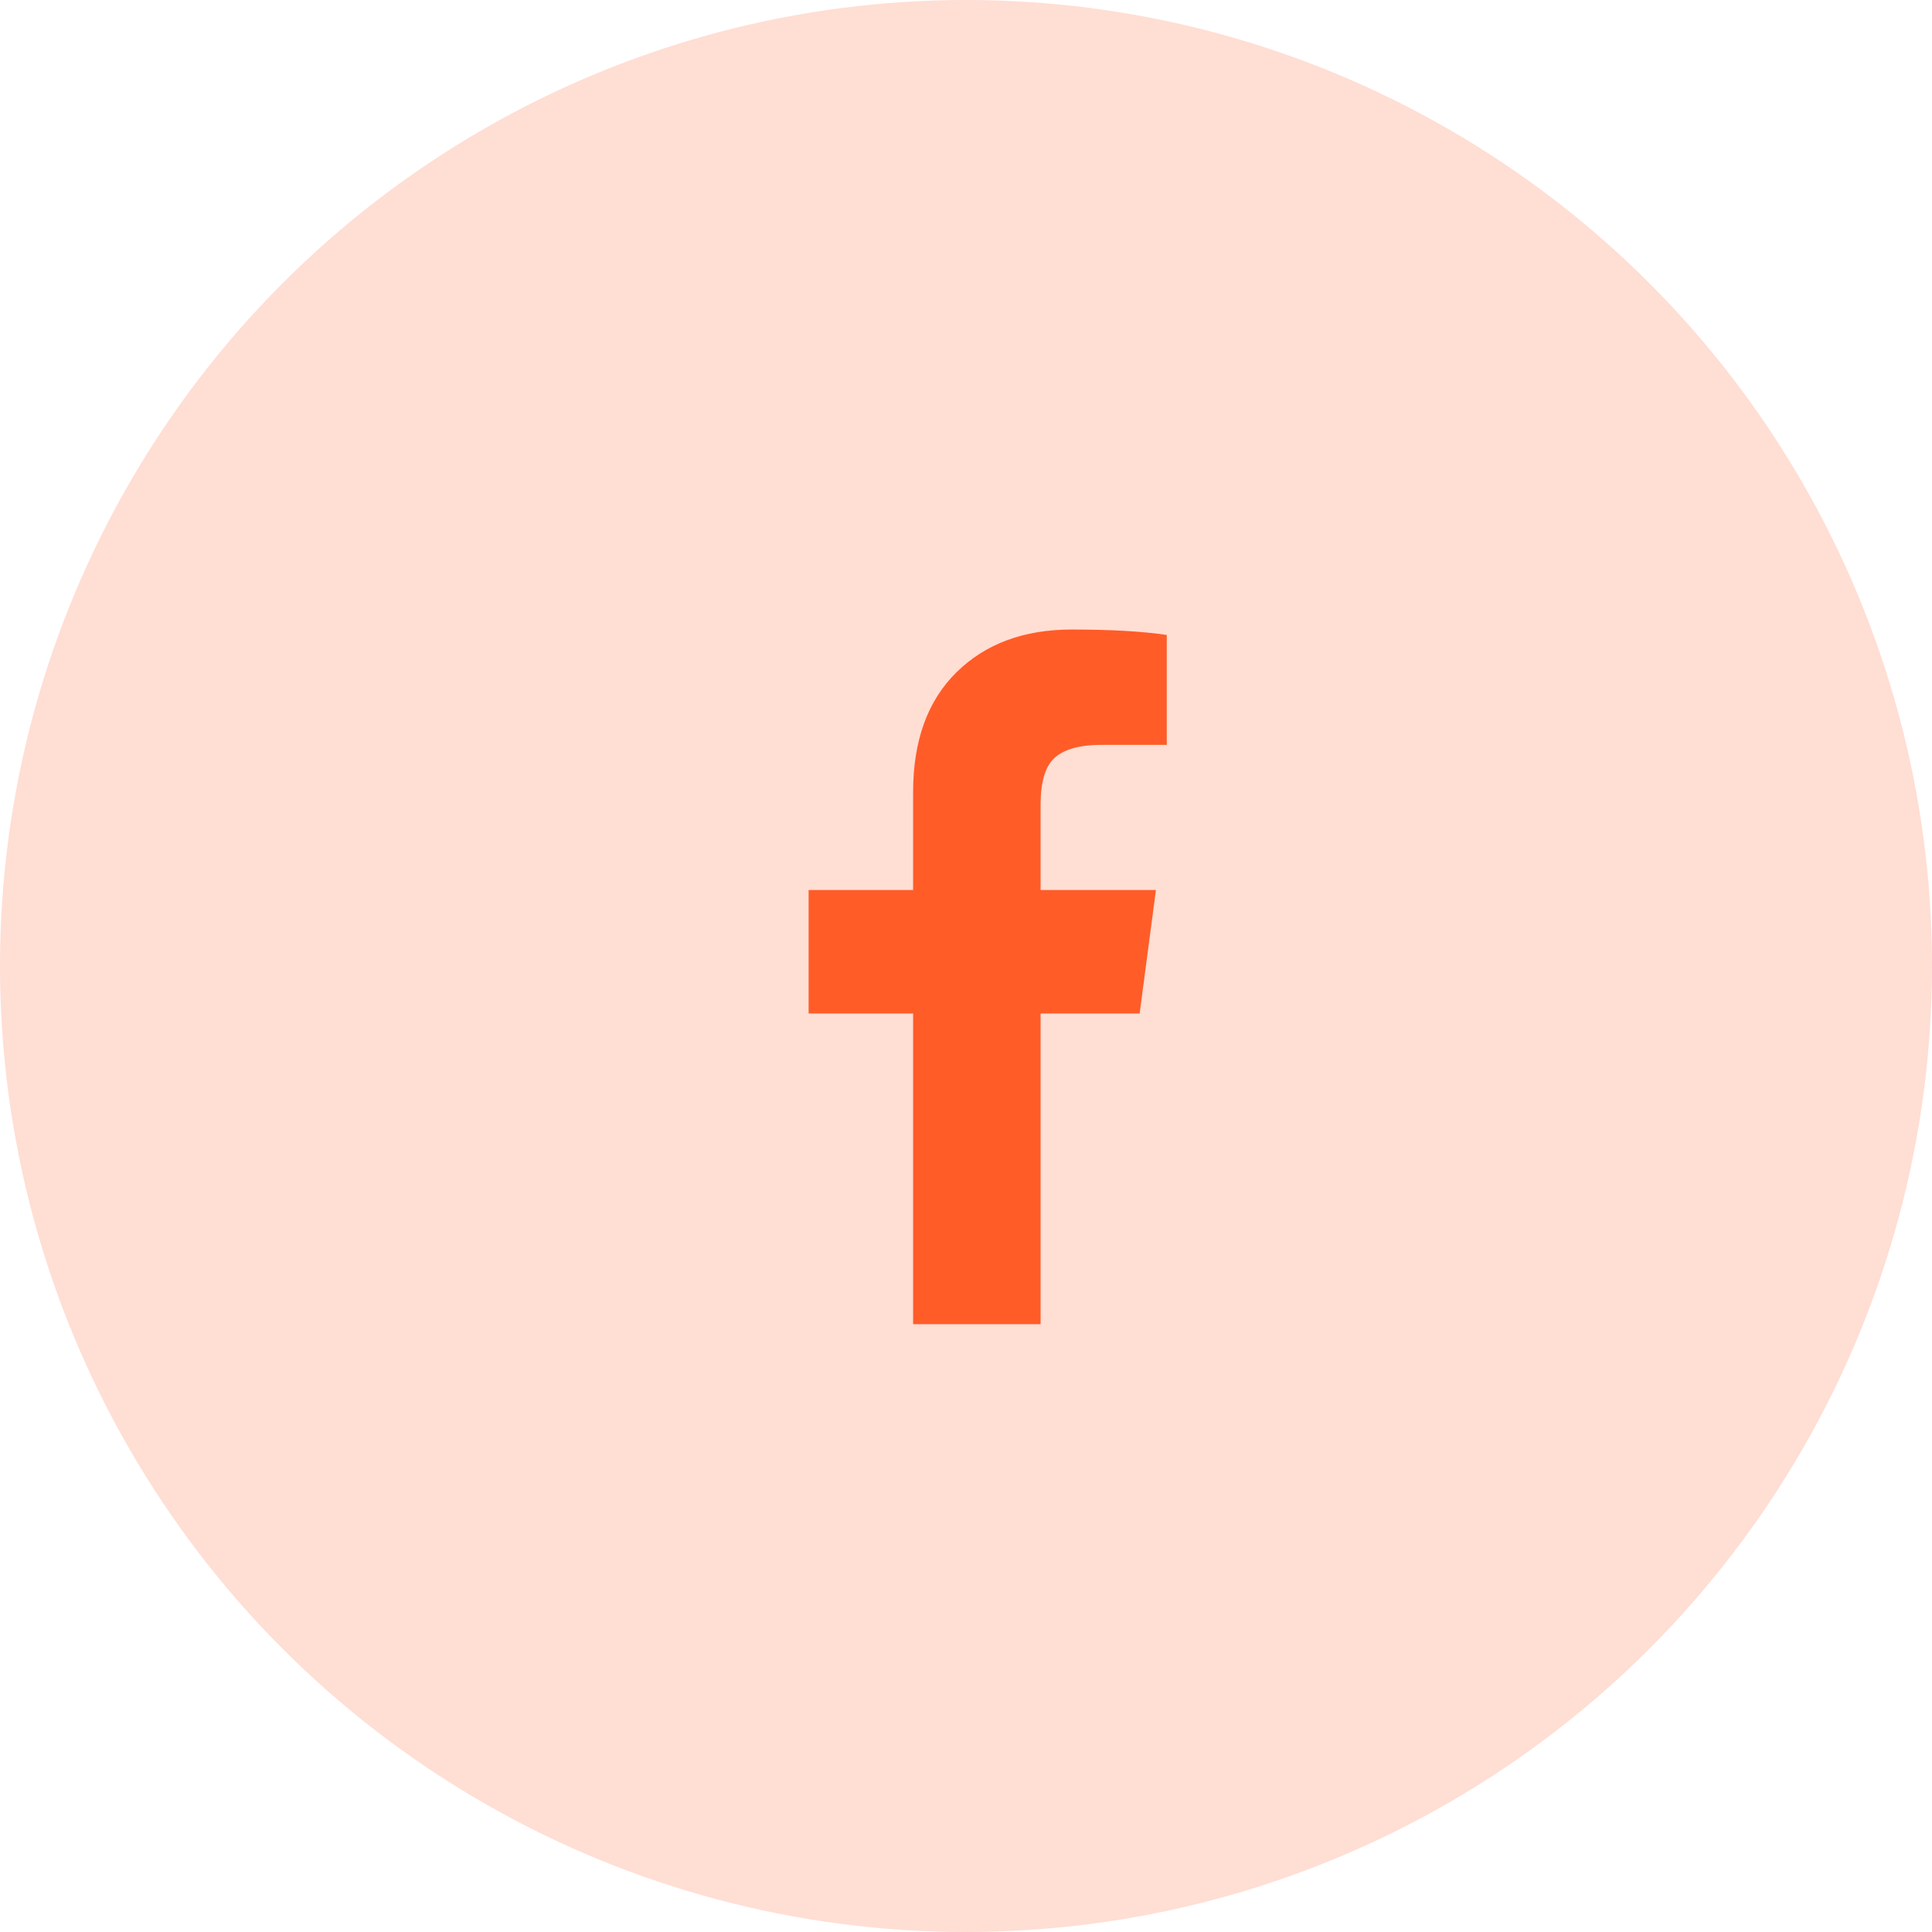 <svg xmlns="http://www.w3.org/2000/svg" width="89" height="89" viewBox="0 0 89 89">
    <g fill="none" fill-rule="evenodd">
        <circle cx="44.5" cy="44.5" r="44.5" fill="#FFDED4"/>
        <path fill="#FF5C28" fill-rule="nonzero" d="M42.063 61V46.687H37.25V41h4.813v-4.5c0-2.375.666-4.219 2-5.531C45.395 29.656 47.166 29 49.374 29c1.792 0 3.25.083 4.375.25v5.063h-3c-1.125 0-1.896.25-2.313.75-.333.416-.5 1.083-.5 2V41h5.313l-.75 5.688h-4.563V61h-5.874z"/>
    </g>
</svg>
